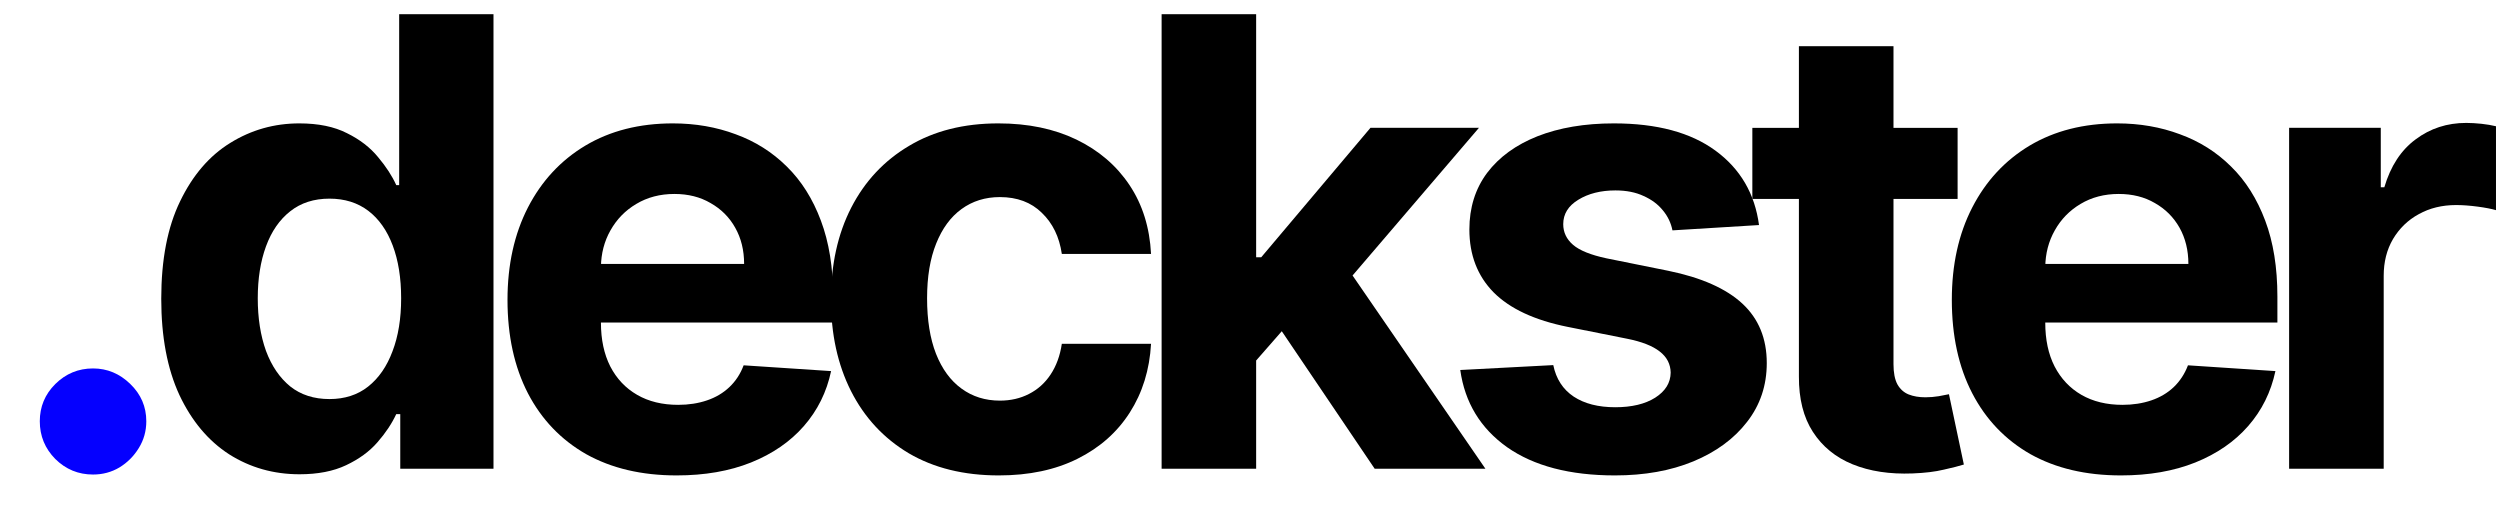 <svg width="48" height="10" viewBox="0 0 48 10" fill="none" xmlns="http://www.w3.org/2000/svg">
<path d="M43.951 9V2.454H45.711V3.596H45.779C45.899 3.19 46.099 2.883 46.38 2.676C46.661 2.465 46.985 2.36 47.352 2.36C47.443 2.36 47.541 2.366 47.646 2.377C47.751 2.389 47.843 2.404 47.923 2.424V4.035C47.837 4.01 47.72 3.987 47.569 3.967C47.419 3.947 47.281 3.937 47.156 3.937C46.889 3.937 46.65 3.995 46.44 4.112C46.232 4.225 46.068 4.385 45.946 4.589C45.826 4.794 45.767 5.029 45.767 5.296V9H43.951Z" fill="black"/>
<path d="M40.722 9.128C40.048 9.128 39.469 8.991 38.983 8.719C38.5 8.443 38.128 8.054 37.867 7.551C37.605 7.045 37.475 6.447 37.475 5.757C37.475 5.084 37.605 4.493 37.867 3.984C38.128 3.476 38.496 3.079 38.97 2.795C39.448 2.511 40.007 2.369 40.649 2.369C41.081 2.369 41.483 2.439 41.855 2.578C42.23 2.714 42.557 2.92 42.835 3.196C43.117 3.471 43.335 3.818 43.492 4.236C43.648 4.65 43.726 5.136 43.726 5.693V6.192H38.199V5.067H42.017C42.017 4.805 41.96 4.574 41.847 4.372C41.733 4.17 41.575 4.013 41.374 3.899C41.175 3.782 40.943 3.724 40.679 3.724C40.404 3.724 40.159 3.788 39.946 3.916C39.736 4.041 39.571 4.21 39.452 4.423C39.333 4.633 39.272 4.868 39.269 5.126V6.196C39.269 6.52 39.328 6.8 39.448 7.035C39.57 7.271 39.742 7.453 39.963 7.581C40.185 7.709 40.448 7.773 40.752 7.773C40.953 7.773 41.138 7.744 41.306 7.687C41.473 7.63 41.617 7.545 41.736 7.432C41.855 7.318 41.946 7.179 42.009 7.014L43.688 7.125C43.602 7.528 43.428 7.88 43.163 8.182C42.902 8.48 42.564 8.713 42.149 8.88C41.737 9.045 41.261 9.128 40.722 9.128Z" fill="black"/>
<path d="M37.586 2.455V3.819H33.645V2.455H37.586ZM34.539 0.887H36.355V6.989C36.355 7.157 36.38 7.287 36.431 7.381C36.483 7.472 36.554 7.536 36.645 7.573C36.738 7.61 36.846 7.628 36.968 7.628C37.054 7.628 37.139 7.621 37.224 7.607C37.309 7.59 37.375 7.577 37.42 7.569L37.706 8.919C37.615 8.948 37.487 8.98 37.322 9.017C37.157 9.057 36.957 9.081 36.721 9.09C36.284 9.107 35.9 9.049 35.571 8.915C35.244 8.782 34.99 8.574 34.808 8.293C34.626 8.012 34.537 7.657 34.539 7.228V0.887Z" fill="black"/>
<path d="M33.773 4.321L32.111 4.423C32.083 4.281 32.022 4.153 31.928 4.04C31.834 3.923 31.71 3.831 31.557 3.763C31.406 3.692 31.226 3.656 31.016 3.656C30.735 3.656 30.497 3.716 30.304 3.835C30.111 3.952 30.014 4.108 30.014 4.304C30.014 4.46 30.077 4.592 30.202 4.7C30.327 4.808 30.541 4.895 30.845 4.96L32.03 5.199C32.666 5.329 33.141 5.54 33.453 5.829C33.766 6.119 33.922 6.5 33.922 6.971C33.922 7.4 33.796 7.777 33.543 8.101C33.293 8.425 32.949 8.677 32.511 8.859C32.077 9.038 31.576 9.128 31.007 9.128C30.141 9.128 29.451 8.947 28.936 8.586C28.425 8.223 28.125 7.729 28.037 7.104L29.823 7.01C29.877 7.274 30.007 7.476 30.215 7.615C30.422 7.751 30.688 7.819 31.012 7.819C31.33 7.819 31.585 7.758 31.779 7.636C31.975 7.511 32.074 7.351 32.077 7.155C32.074 6.99 32.004 6.855 31.868 6.75C31.732 6.642 31.521 6.559 31.237 6.503L30.104 6.277C29.465 6.149 28.989 5.927 28.676 5.612C28.367 5.297 28.212 4.895 28.212 4.406C28.212 3.986 28.326 3.623 28.553 3.319C28.783 3.015 29.105 2.781 29.52 2.616C29.938 2.452 30.426 2.369 30.986 2.369C31.813 2.369 32.463 2.544 32.938 2.893C33.415 3.243 33.693 3.719 33.773 4.321Z" fill="black"/>
<path d="M23.948 7.116L23.952 4.939H24.216L26.313 2.454H28.396L25.58 5.744H25.149L23.948 7.116ZM22.303 9V0.272H24.118V9H22.303ZM26.394 9L24.468 6.149L25.678 4.866L28.52 9H26.394Z" fill="black"/>
<path d="M19.177 9.128C18.506 9.128 17.93 8.986 17.447 8.702C16.966 8.415 16.597 8.017 16.339 7.508C16.083 7 15.955 6.415 15.955 5.753C15.955 5.082 16.084 4.494 16.343 3.988C16.604 3.48 16.975 3.084 17.455 2.8C17.935 2.513 18.506 2.369 19.168 2.369C19.739 2.369 20.239 2.473 20.668 2.68C21.097 2.888 21.437 3.179 21.687 3.554C21.937 3.929 22.074 4.369 22.1 4.875H20.387C20.339 4.548 20.211 4.285 20.003 4.086C19.799 3.885 19.53 3.784 19.198 3.784C18.917 3.784 18.671 3.861 18.461 4.014C18.253 4.165 18.091 4.385 17.975 4.675C17.858 4.964 17.8 5.315 17.8 5.727C17.8 6.145 17.857 6.5 17.971 6.792C18.087 7.085 18.25 7.308 18.461 7.461C18.671 7.615 18.917 7.692 19.198 7.692C19.405 7.692 19.591 7.649 19.756 7.564C19.924 7.479 20.062 7.355 20.17 7.193C20.28 7.028 20.353 6.831 20.387 6.601H22.1C22.072 7.101 21.935 7.541 21.691 7.922C21.449 8.3 21.116 8.595 20.689 8.808C20.263 9.021 19.759 9.128 19.177 9.128Z" fill="black"/>
<path d="M12.991 9.128C12.318 9.128 11.739 8.991 11.253 8.719C10.77 8.443 10.398 8.054 10.136 7.551C9.875 7.045 9.744 6.447 9.744 5.757C9.744 5.084 9.875 4.493 10.136 3.984C10.398 3.476 10.765 3.079 11.24 2.795C11.717 2.511 12.277 2.369 12.919 2.369C13.351 2.369 13.753 2.439 14.125 2.578C14.5 2.714 14.826 2.92 15.105 3.196C15.386 3.471 15.605 3.818 15.761 4.236C15.917 4.65 15.996 5.136 15.996 5.693V6.192H10.469V5.067H14.287C14.287 4.805 14.23 4.574 14.116 4.372C14.003 4.17 13.845 4.013 13.643 3.899C13.444 3.782 13.213 3.724 12.949 3.724C12.673 3.724 12.429 3.788 12.216 3.916C12.005 4.041 11.841 4.21 11.721 4.423C11.602 4.633 11.541 4.868 11.538 5.126V6.196C11.538 6.52 11.598 6.8 11.717 7.035C11.839 7.271 12.011 7.453 12.233 7.581C12.454 7.709 12.717 7.773 13.021 7.773C13.223 7.773 13.408 7.744 13.575 7.687C13.743 7.63 13.886 7.545 14.005 7.432C14.125 7.318 14.216 7.179 14.278 7.014L15.957 7.125C15.872 7.528 15.697 7.88 15.433 8.182C15.172 8.48 14.834 8.713 14.419 8.88C14.007 9.045 13.531 9.128 12.991 9.128Z" fill="black"/>
<path d="M5.751 9.106C5.253 9.106 4.803 8.978 4.4 8.723C3.999 8.464 3.681 8.085 3.445 7.585C3.212 7.082 3.096 6.466 3.096 5.736C3.096 4.986 3.216 4.362 3.458 3.865C3.699 3.365 4.02 2.991 4.421 2.744C4.824 2.494 5.266 2.369 5.746 2.369C6.113 2.369 6.418 2.432 6.662 2.557C6.91 2.679 7.108 2.832 7.259 3.017C7.412 3.199 7.529 3.378 7.608 3.554H7.664V0.272H9.475V9H7.685V7.951H7.608C7.523 8.133 7.403 8.314 7.246 8.493C7.093 8.669 6.893 8.815 6.645 8.932C6.401 9.048 6.103 9.106 5.751 9.106ZM6.326 7.662C6.618 7.662 6.866 7.582 7.067 7.423C7.272 7.261 7.428 7.035 7.536 6.745C7.647 6.456 7.702 6.116 7.702 5.727C7.702 5.338 7.648 5 7.54 4.713C7.432 4.426 7.276 4.204 7.072 4.048C6.867 3.892 6.618 3.814 6.326 3.814C6.028 3.814 5.776 3.895 5.572 4.057C5.367 4.218 5.212 4.443 5.107 4.73C5.002 5.017 4.949 5.349 4.949 5.727C4.949 6.108 5.002 6.444 5.107 6.737C5.215 7.027 5.37 7.254 5.572 7.419C5.776 7.581 6.028 7.662 6.326 7.662Z" fill="black"/>
<path d="M1.786 9.111C1.505 9.111 1.264 9.012 1.062 8.813C0.863 8.611 0.764 8.37 0.764 8.088C0.764 7.81 0.863 7.571 1.062 7.373C1.264 7.174 1.505 7.074 1.786 7.074C2.059 7.074 2.298 7.174 2.502 7.373C2.707 7.571 2.809 7.81 2.809 8.088C2.809 8.276 2.761 8.448 2.664 8.604C2.57 8.757 2.447 8.881 2.293 8.975C2.14 9.066 1.971 9.111 1.786 9.111Z" fill="#0500FF"/>
</svg>
